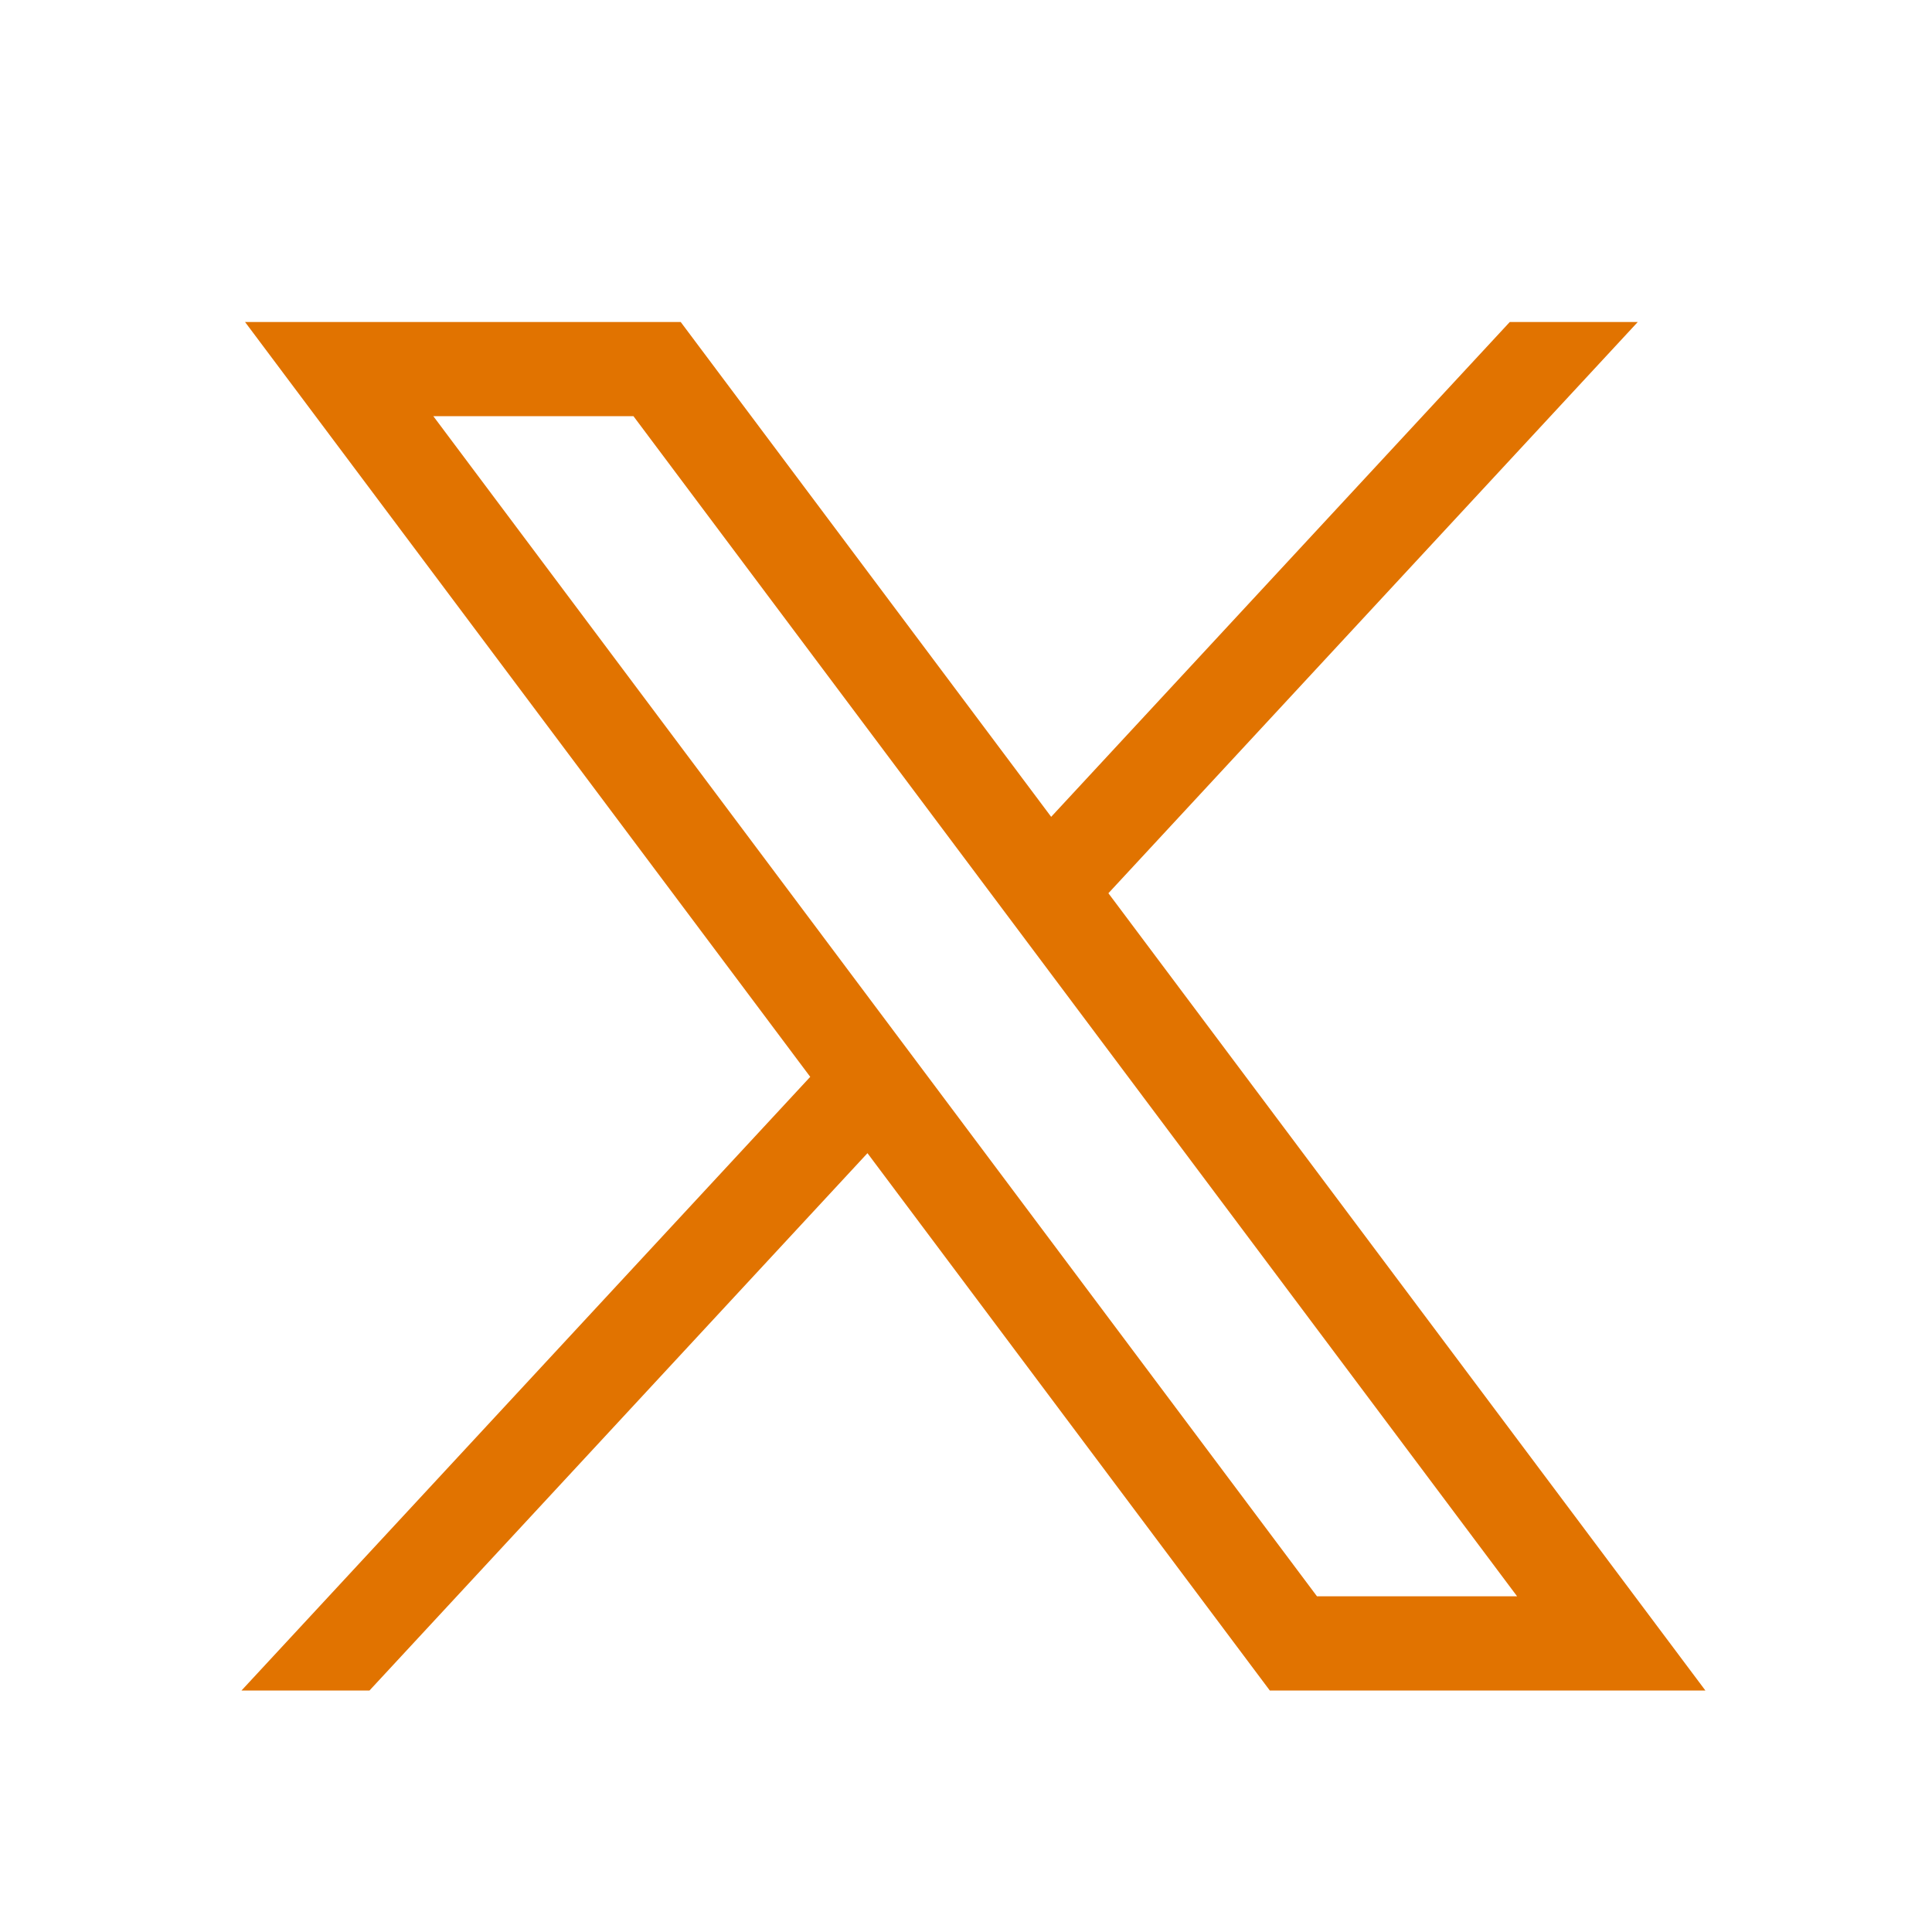 <svg width="24" height="24" viewBox="0 0 24 24" fill="none" xmlns="http://www.w3.org/2000/svg">
<g clip-path="url(#clip0_420_2600)">
<path d="M3.044 4L10.065 13.377L3 21H4.59L10.776 14.325L15.774 21H21.185L13.769 11.096L20.345 4H18.755L13.058 10.147L8.456 4H3.044ZM5.383 5.17H7.869L18.846 19.83H16.36L5.383 5.17Z" fill="#E17300"/>
</g>
<defs>
<clipPath id="clip0_420_2600">
<rect width="24" height="24" fill="white"/>
</clipPath>
</defs>
</svg>
